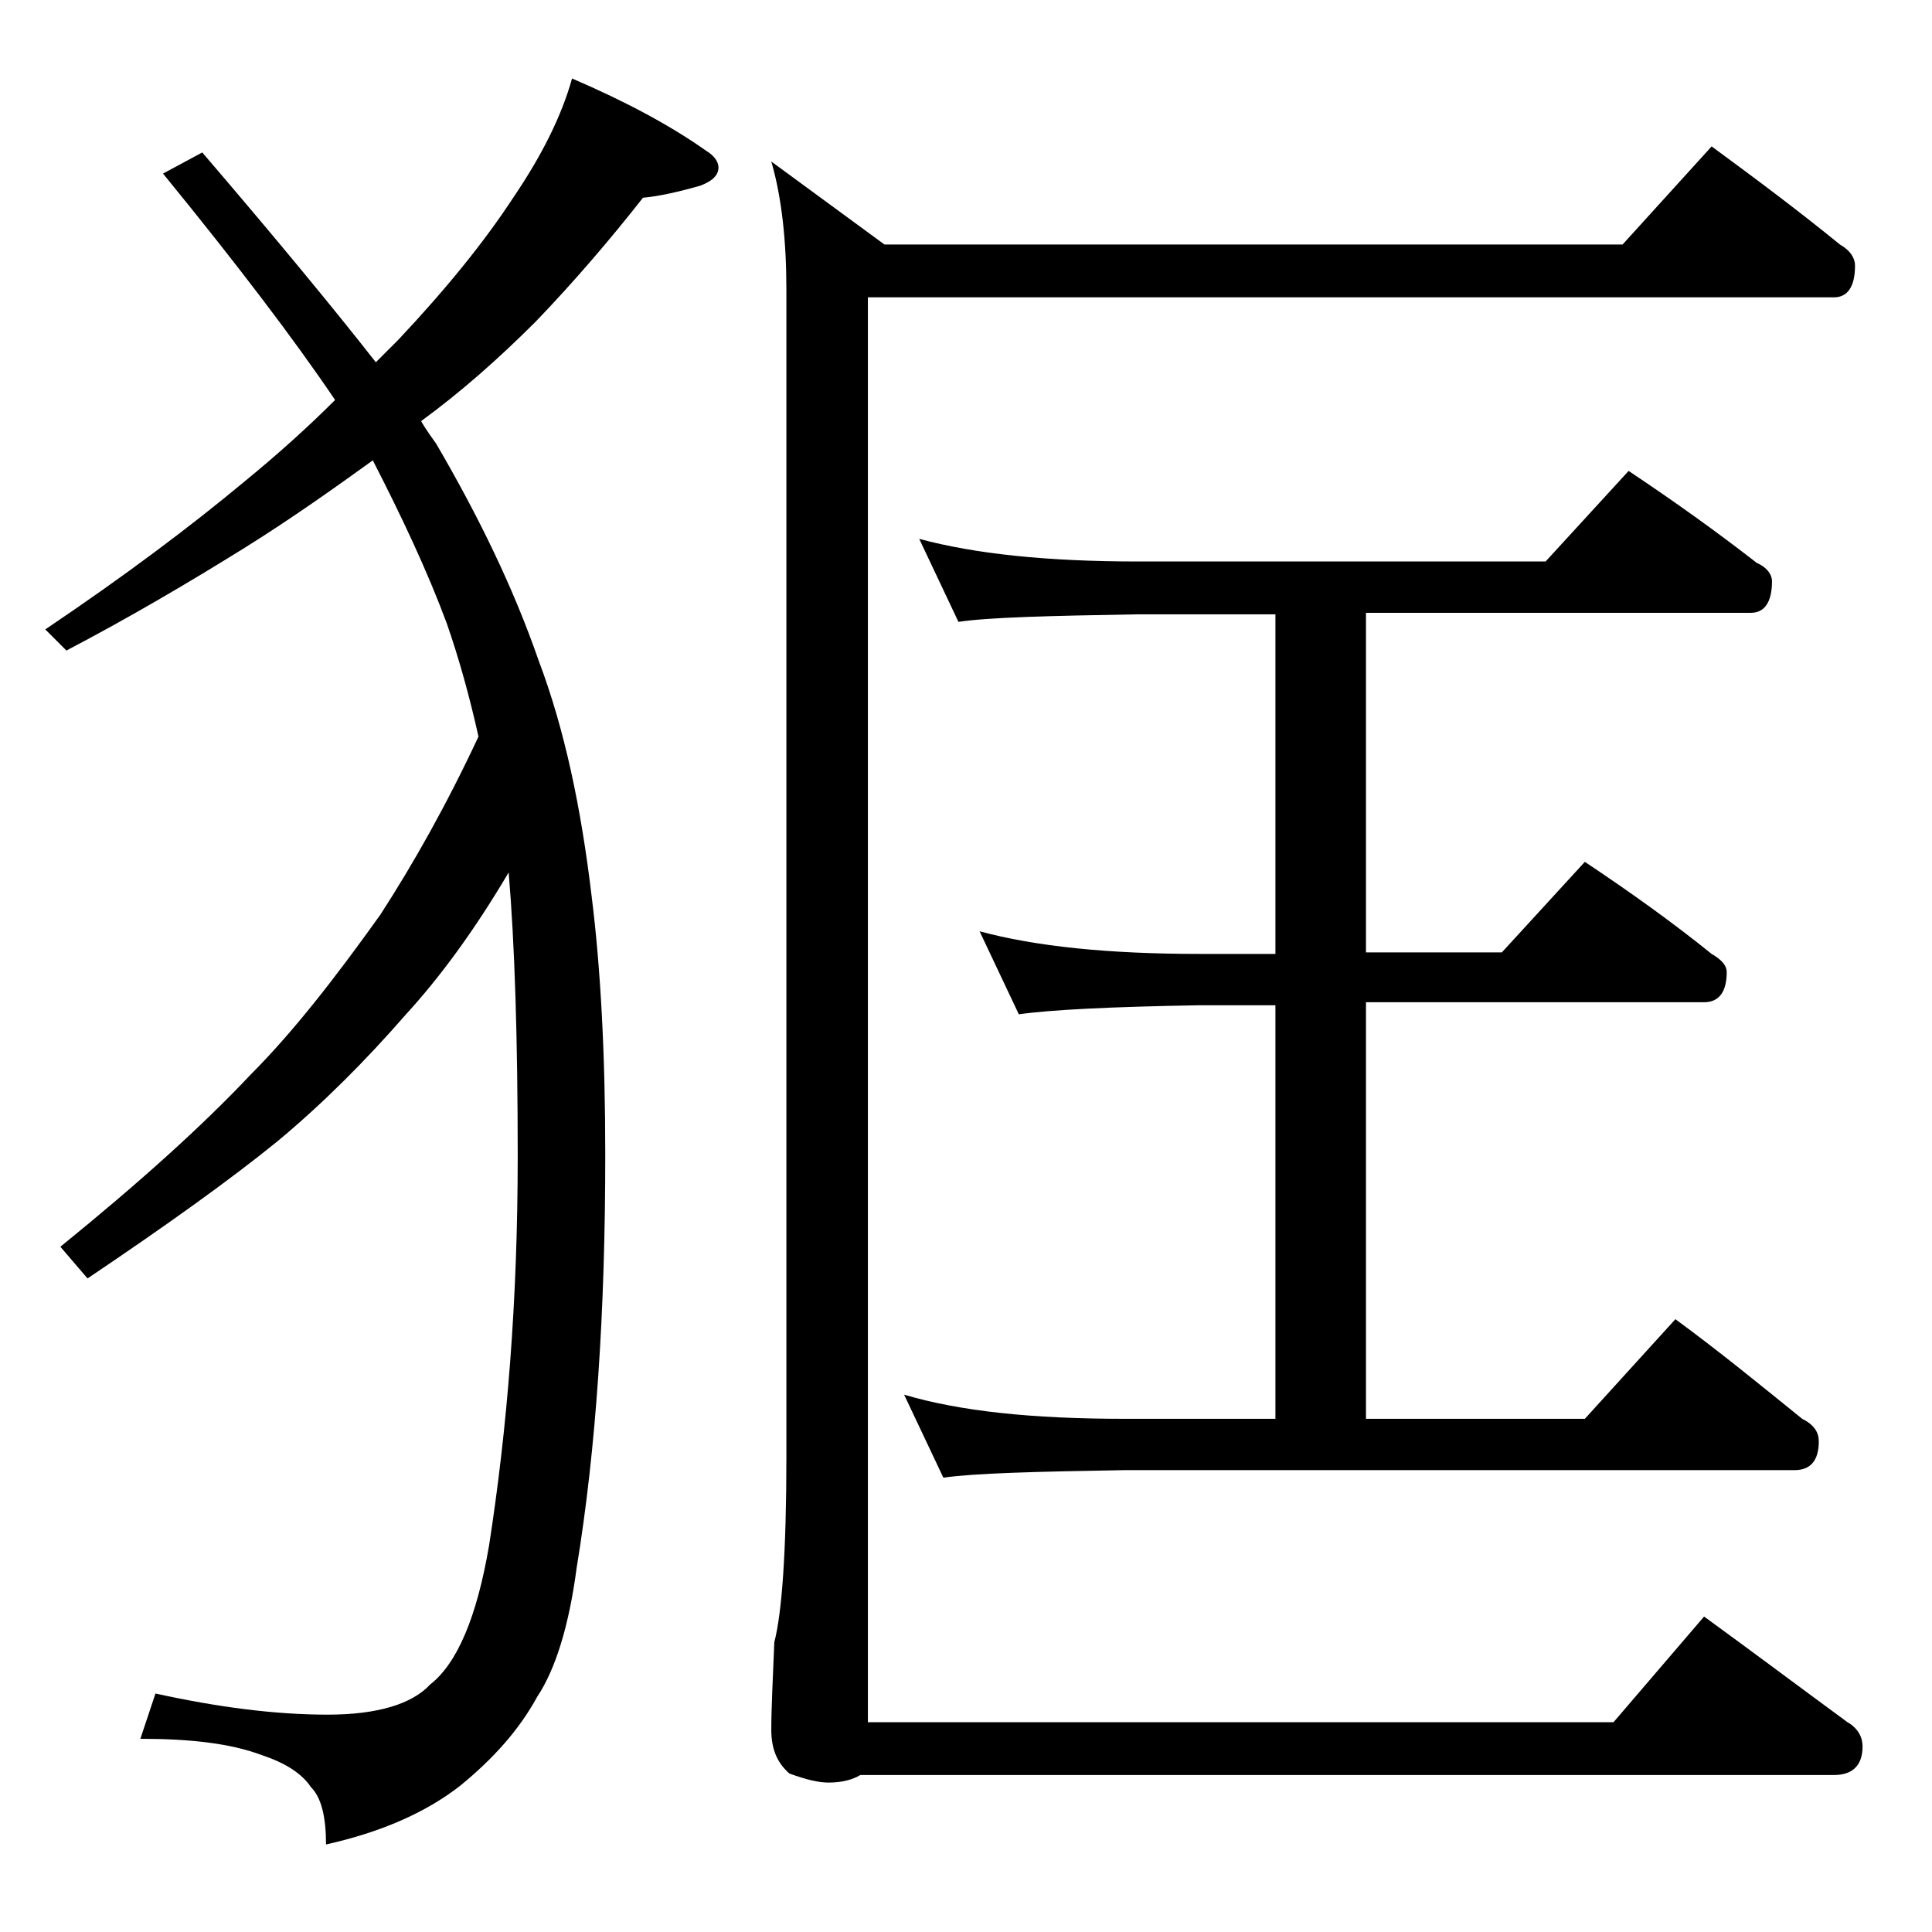 <?xml version="1.0" encoding="utf-8"?>
<!-- Generator: Adobe Illustrator 18.0.0, SVG Export Plug-In . SVG Version: 6.00 Build 0)  -->
<!DOCTYPE svg PUBLIC "-//W3C//DTD SVG 1.1//EN" "http://www.w3.org/Graphics/SVG/1.1/DTD/svg11.dtd">
<svg version="1.1" id="Layer_1" xmlns="http://www.w3.org/2000/svg" xmlns:xlink="http://www.w3.org/1999/xlink" x="0px" y="0px"
	 viewBox="0 0 128 128" enable-background="new 0 0 128 128" xml:space="preserve">
<path d="M37.9,5.2c3.5,1.5,6.5,3.1,8.9,4.8c0.5,0.3,0.8,0.7,0.8,1.1c0,0.5-0.4,0.9-1.2,1.2c-1.4,0.4-2.7,0.7-3.8,0.8
	c-2.2,2.8-4.6,5.6-7.1,8.2c-2.5,2.5-5,4.7-7.6,6.6c0.4,0.7,0.8,1.2,1,1.5c2.8,4.8,5.1,9.5,6.8,14.4c1.7,4.5,2.8,9.7,3.5,15.6
	c0.6,4.8,0.9,10.5,0.9,17.1c0,10.4-0.6,19.5-1.9,27.4c-0.5,3.8-1.4,6.7-2.6,8.5c-1.2,2.2-2.9,4.1-5.1,5.9c-2.3,1.8-5.3,3.1-8.9,3.9
	c0-1.8-0.3-3.1-1-3.8c-0.6-0.9-1.7-1.6-3.2-2.1c-2.1-0.8-4.8-1.1-8.1-1.1l1-3c4.1,0.9,7.9,1.4,11.4,1.4c3.3,0,5.6-0.7,6.8-2
	c1.8-1.4,3.1-4.5,3.9-9.2c1.2-7.7,1.9-16.2,1.9-25.8c0-7.8-0.2-14.1-0.6-18.8c-2.3,3.9-4.6,7-6.8,9.4c-2.7,3.1-5.5,5.9-8.5,8.4
	c-3.2,2.6-7.4,5.6-12.6,9.1L4,82.6c5.3-4.3,9.5-8.1,12.6-11.4c2.8-2.8,5.6-6.4,8.6-10.6c2.2-3.4,4.4-7.3,6.5-11.8
	c-0.6-2.7-1.3-5.2-2.1-7.5c-1.3-3.5-3-7.1-4.9-10.8c-2.5,1.8-5.3,3.8-8.5,5.8c-3.7,2.3-7.6,4.6-11.8,6.8L3,41.7
	c5.2-3.5,9.6-6.8,13.2-9.8c2.2-1.8,4.2-3.6,6-5.4c-2.7-4-6.5-9-11.4-15l2.6-1.4C18.2,15.7,22,20.3,24.9,24c0.5-0.5,1-1,1.5-1.5
	c3.2-3.4,5.7-6.5,7.6-9.4C35.9,10.3,37.2,7.7,37.9,5.2z M113.4,9.7c3,2.2,5.8,4.3,8.5,6.5c0.7,0.4,1,0.9,1,1.4
	c0,1.4-0.5,2.1-1.4,2.1h-64v94.4h49.4l6-7c3.3,2.4,6.5,4.8,9.5,7c0.7,0.4,1,1,1,1.6c0,1.2-0.6,1.9-1.9,1.9H57
	c-0.5,0.3-1.2,0.5-2.1,0.5c-0.7,0-1.5-0.2-2.6-0.6c-0.8-0.7-1.2-1.6-1.2-2.9c0-1.4,0.1-3.3,0.2-5.8c0.5-1.9,0.8-6,0.8-12.2V19.2
	c0-3.2-0.3-6.1-1-8.5l7.5,5.5h48.9L113.4,9.7z M60.9,35.7c3.7,1,8.5,1.5,14.5,1.5h27l5.5-6c3,2,5.8,4,8.5,6.1c0.7,0.3,1,0.8,1,1.2
	c0,1.4-0.5,2.1-1.4,2.1H90.5v22.5h9l5.5-6c3,2,5.8,4,8.4,6.1c0.7,0.4,1,0.8,1,1.2c0,1.3-0.5,2-1.5,2H90.5v27.6H105l6-6.6
	c3,2.2,5.8,4.5,8.4,6.6c0.8,0.4,1.1,0.9,1.1,1.5c0,1.2-0.5,1.9-1.6,1.9H74.5c-5.9,0.1-9.9,0.2-12,0.5l-2.6-5.5
	c3.7,1.1,8.5,1.6,14.6,1.6h10V66.6h-5c-5.9,0.1-9.9,0.3-12,0.6l-2.6-5.5c3.7,1,8.5,1.5,14.6,1.5h5V40.7h-9.1
	c-5.9,0.1-9.9,0.2-11.9,0.5L60.9,35.7z"/>
</svg>
